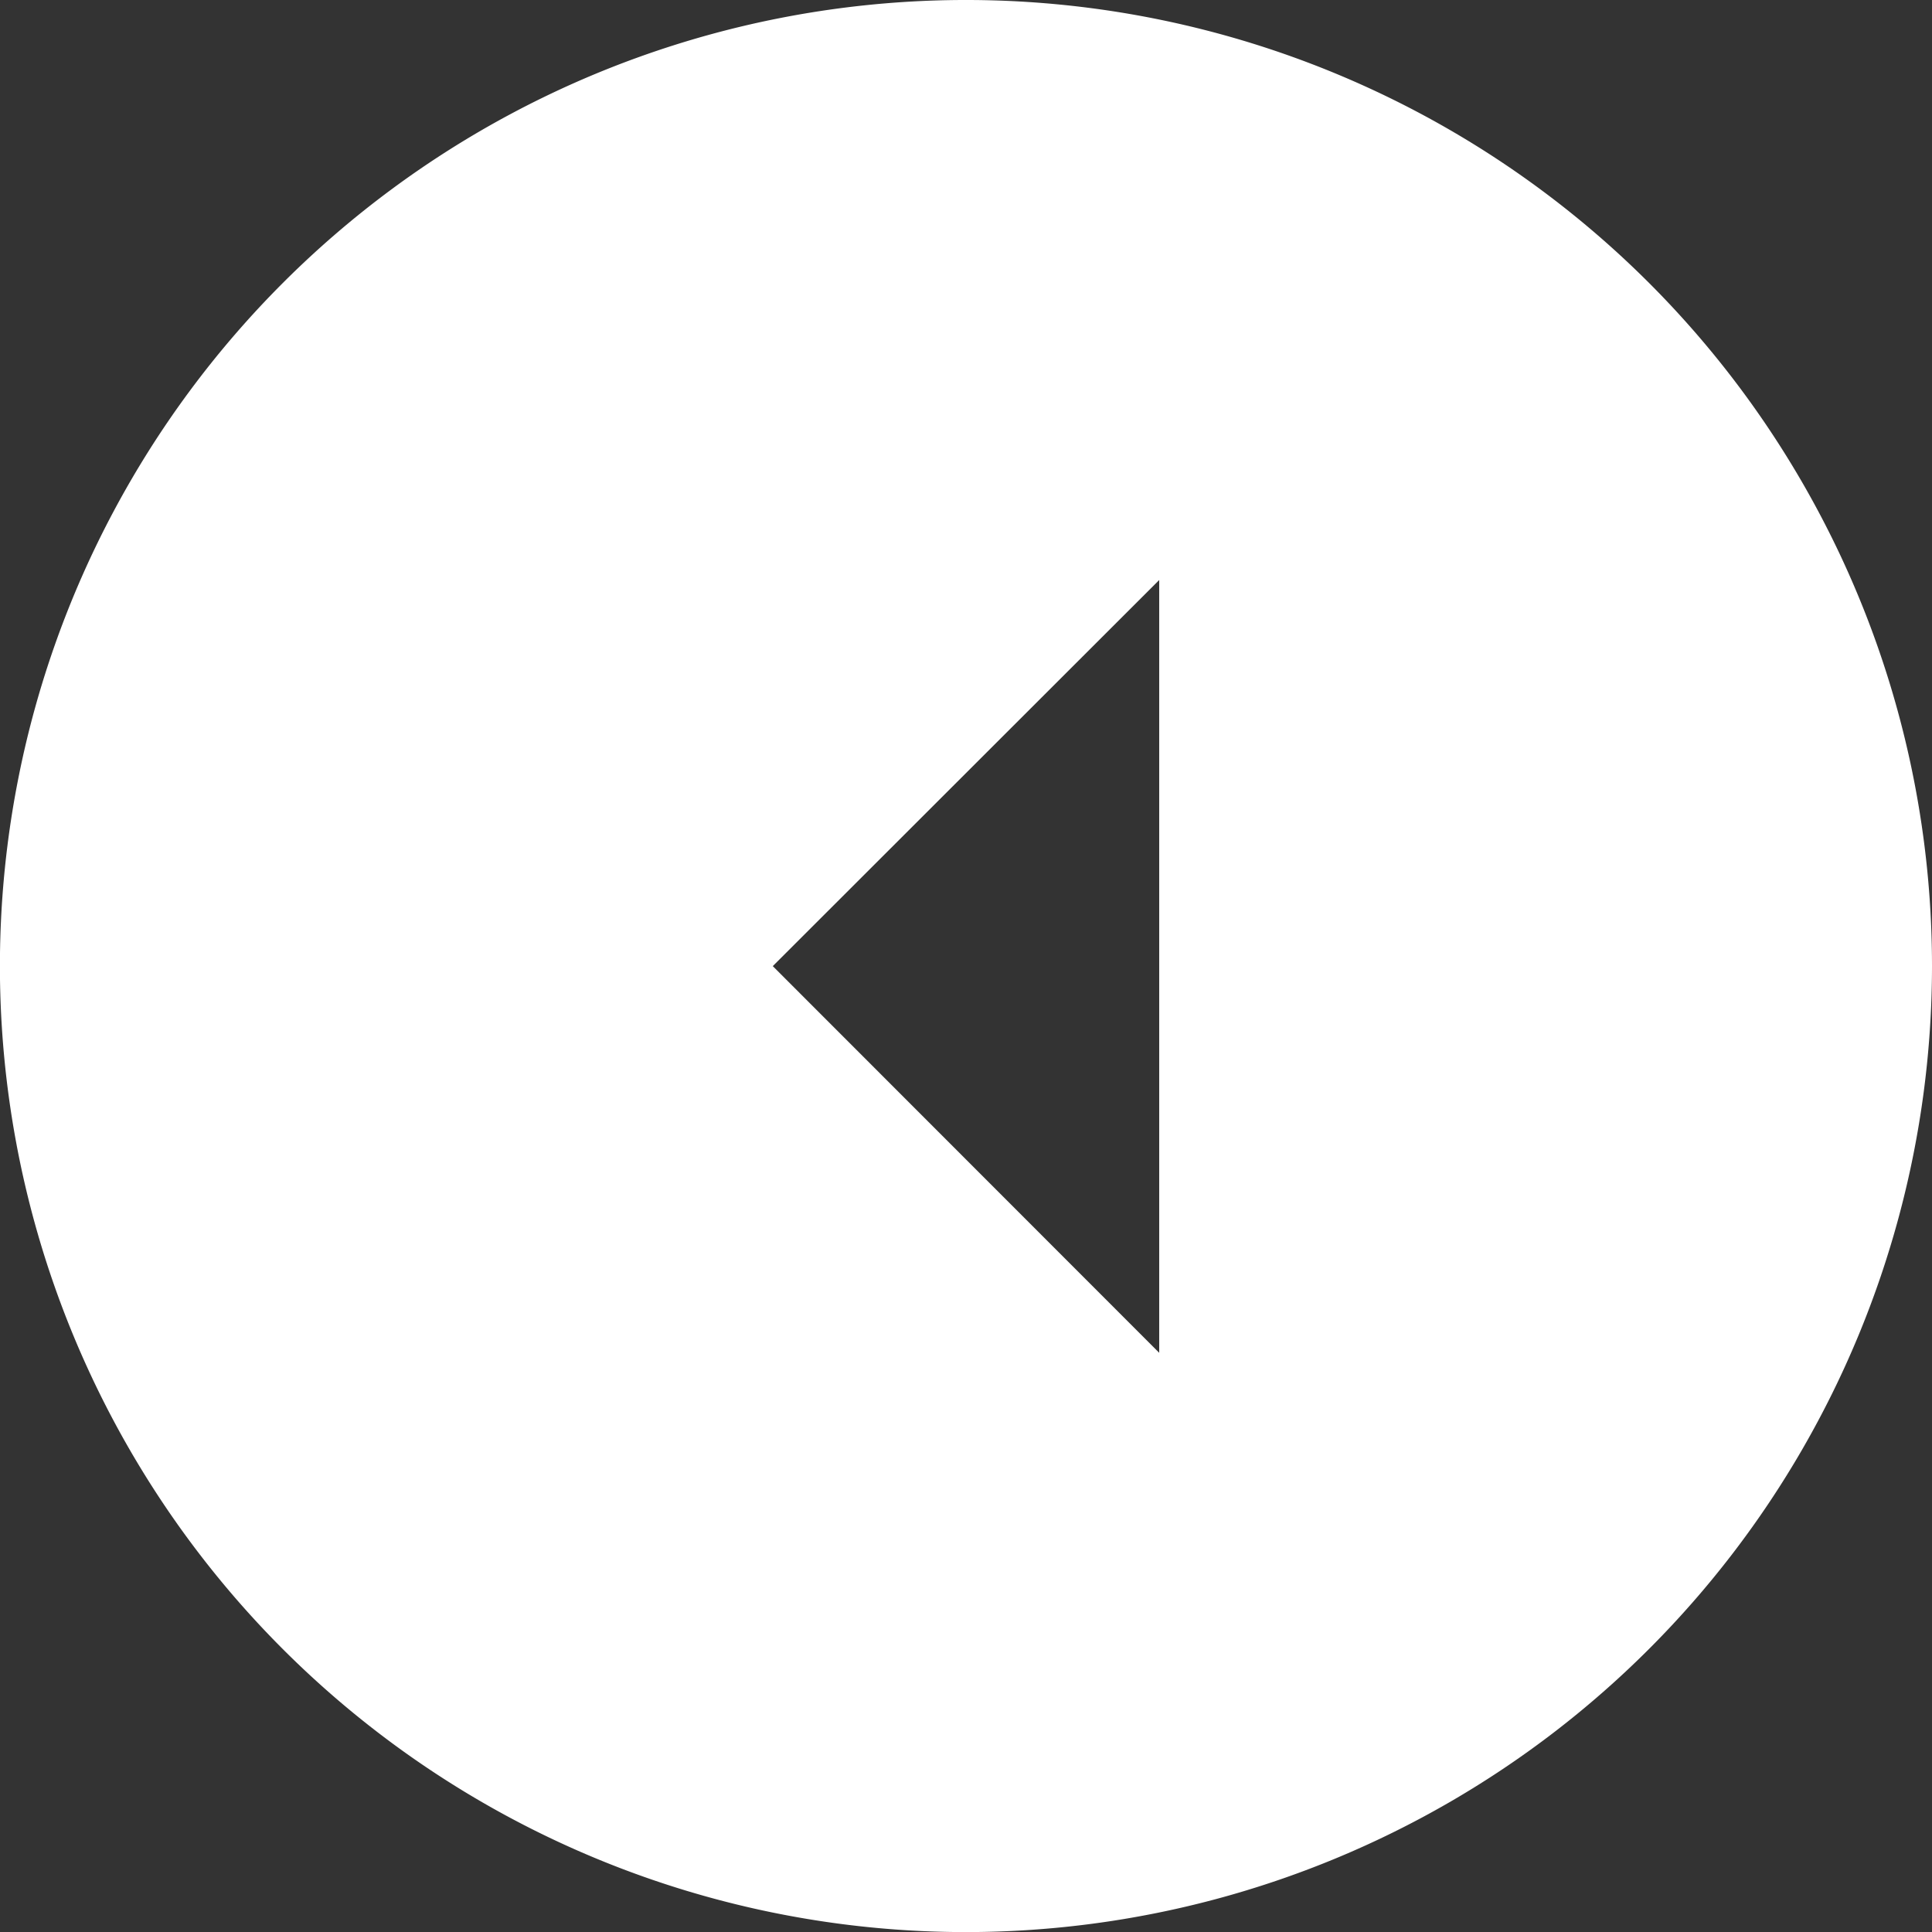 <svg xmlns="http://www.w3.org/2000/svg" width="23.653" height="23.653" viewBox="0 0 23.653 23.653">
    <rect x="0" y="0" width="23.653" height="23.653" fill="#333333" stroke="none"/>
    <path d="M13.827 2a11.827 11.827 0 1 0 11.826 11.827A11.831 11.831 0 0 0 13.827 2zm0 14.192L9.1 11.461h9.461z" transform="rotate(90 13.826 11.827)" style="fill:#fff"/>
</svg>
